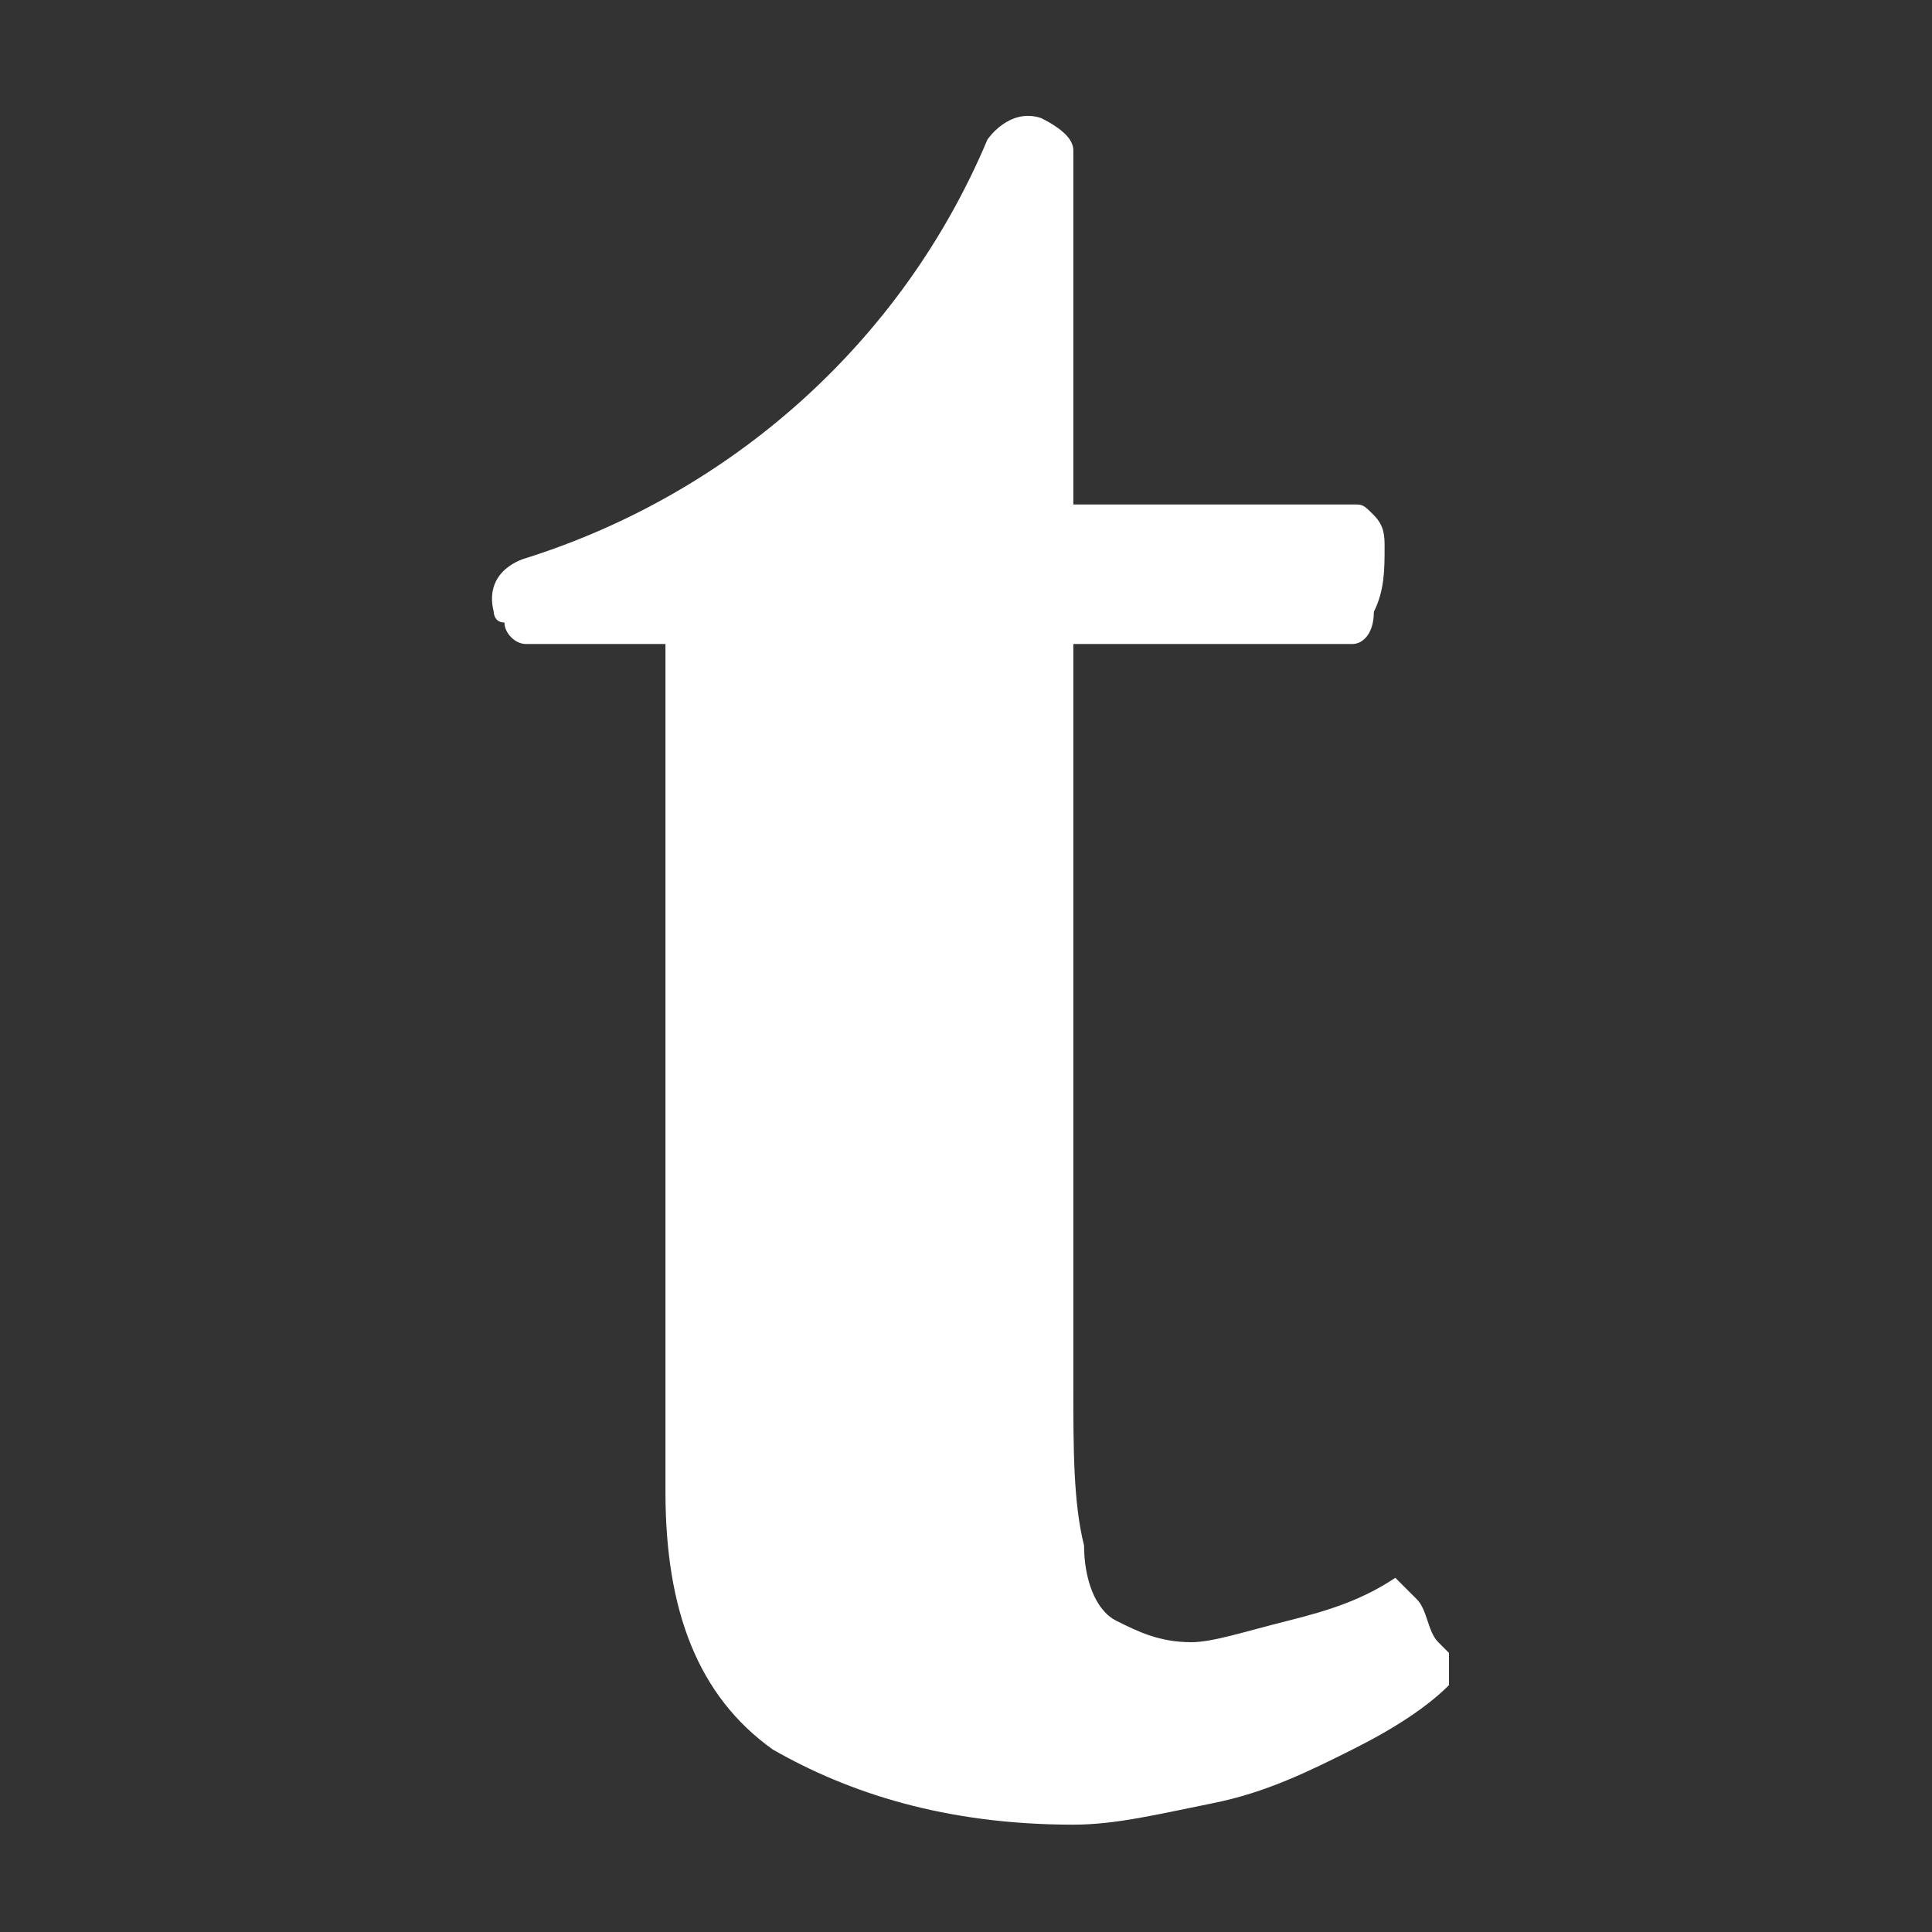 <?xml version="1.0" encoding="UTF-8"?>
<!DOCTYPE svg PUBLIC "-//W3C//DTD SVG 1.1//EN" "http://www.w3.org/Graphics/SVG/1.1/DTD/svg11.dtd">
<!-- Creator: CorelDRAW 2019 (64-Bit) -->
<svg xmlns="http://www.w3.org/2000/svg" xml:space="preserve" width="0.32in" height="0.32in" version="1.1" style="shape-rendering:geometricPrecision; text-rendering:geometricPrecision; image-rendering:optimizeQuality; fill-rule:evenodd; clip-rule:evenodd"
viewBox="0 0 1.8 1.8"
 xmlns:xlink="http://www.w3.org/1999/xlink">
 <rect x="0" y="0" width="1.8" height="1.8" fill="#333333" stroke="none"/>
 <defs>
  <style type="text/css">
   <![CDATA[
    .fil0 {fill:none}
    .fil1 {fill:#FFFFFF}
   ]]>
  </style>
 </defs>
 <g id="Layer_x0020_1">
  <rect class="fil0" width="1.8" height="1.8"/>
 </g>
 <g id="svg48630">
  <path class="fil1" d="M1.34 1.53c-0.01,-0.01 -0.01,-0.03 -0.02,-0.04 -0.01,-0.01 -0.02,-0.02 -0.02,-0.02 -0.03,0.02 -0.06,0.03 -0.1,0.04 -0.04,0.01 -0.07,0.02 -0.09,0.02 -0.03,0 -0.05,-0.01 -0.07,-0.02 -0.02,-0.01 -0.03,-0.04 -0.03,-0.07 -0.01,-0.04 -0.01,-0.09 -0.01,-0.15l0 -0.69 0.26 0c0.01,0 0.02,-0.01 0.02,-0.03 0.01,-0.02 0.01,-0.04 0.01,-0.06 0,-0.01 -0,-0.02 -0.01,-0.03 -0.01,-0.01 -0.01,-0.01 -0.02,-0.01l-0.26 0 0 -0.33c0,-0.01 -0.01,-0.02 -0.03,-0.03 -0.03,-0.01 -0.05,0.02 -0.05,0.02 -0.08,0.19 -0.24,0.33 -0.43,0.39 0,0 -0.04,0.01 -0.03,0.05 0,0 0,0.01 0.01,0.01 0,0.01 0.01,0.02 0.02,0.02l0.13 0 0 0.79c0,0.11 0.03,0.19 0.1,0.24 0.07,0.04 0.16,0.07 0.28,0.07 0.04,0 0.08,-0.01 0.13,-0.02 0.05,-0.01 0.09,-0.03 0.13,-0.05 0.04,-0.02 0.07,-0.04 0.09,-0.06 0,-0.01 0,-0.02 0,-0.03z"/>
 </g>
</svg>
